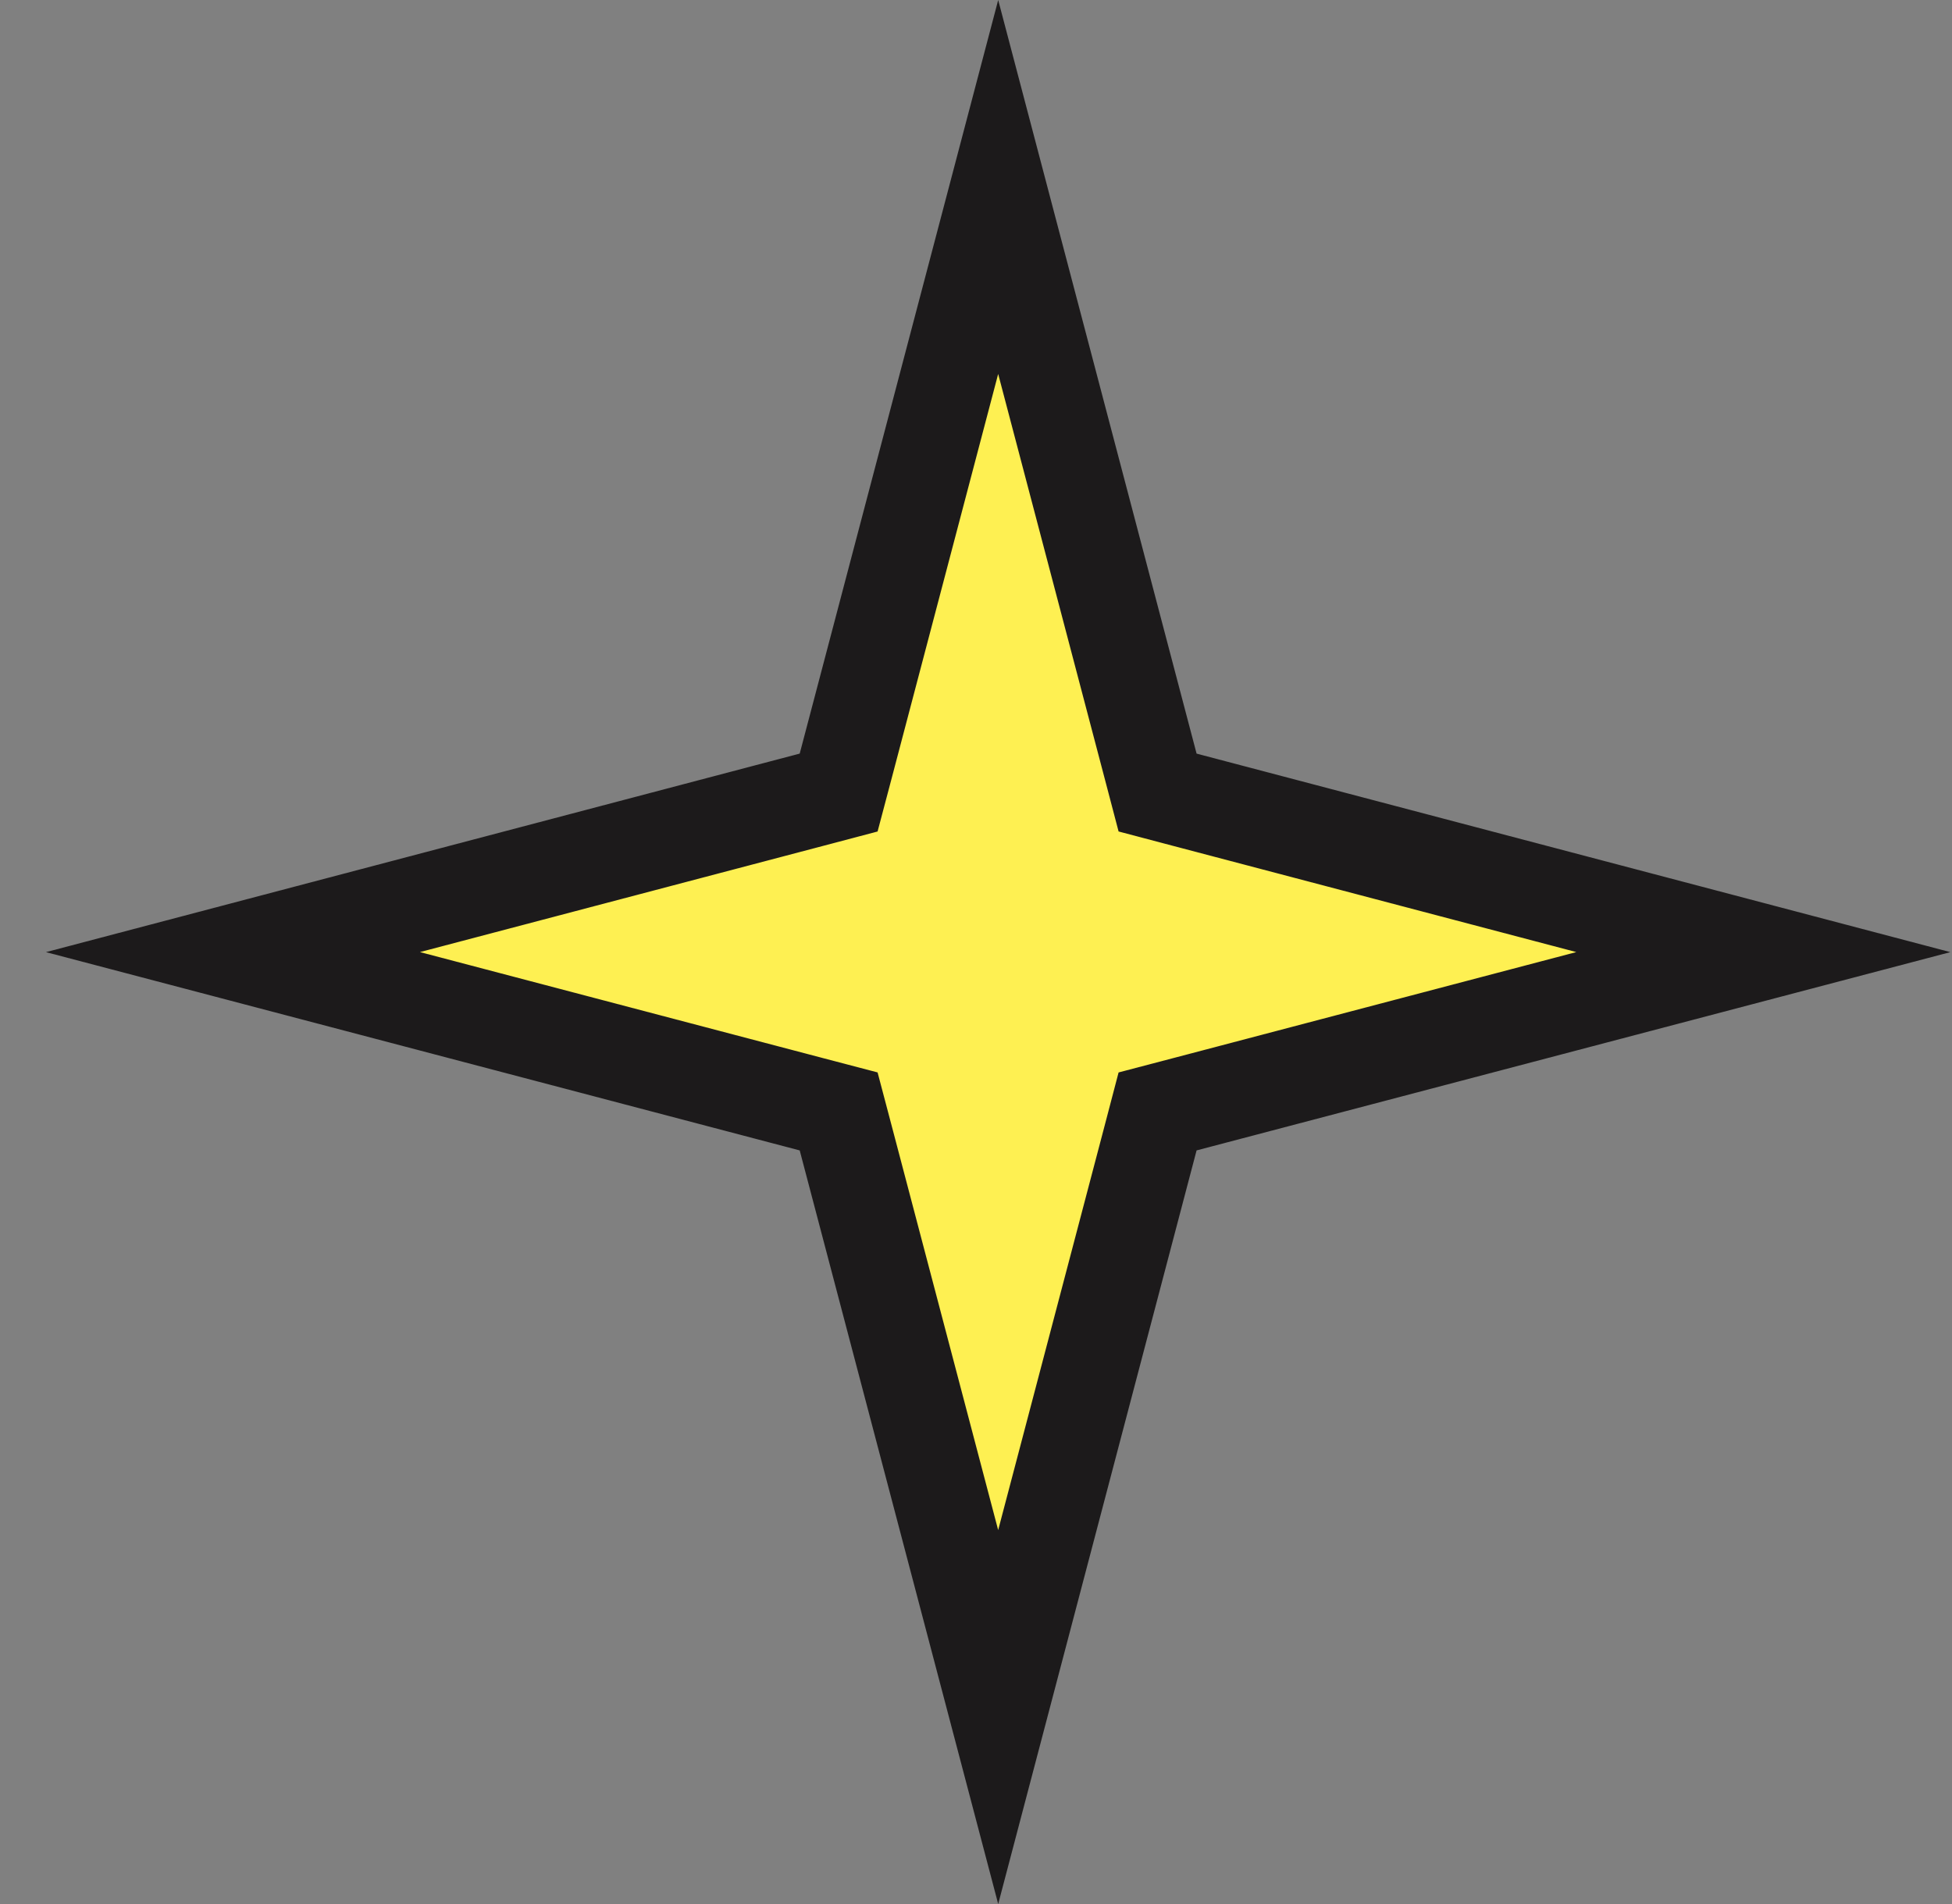 <?xml version="1.0" encoding="UTF-8"?> <svg xmlns="http://www.w3.org/2000/svg" width="41" height="40" viewBox="0 0 41 40" fill="none"><rect x="0" y="0" width="41" height="40" fill="#808080" stroke="none"/><path d="M20.966 3.928L24.166 16.086L24.314 16.65L24.878 16.799L37.037 20.002L24.878 23.201L24.314 23.349L24.166 23.914L20.966 36.072L17.764 23.913L17.615 23.349L17.051 23.201L4.893 20.002L17.051 16.799L17.615 16.65L17.764 16.087L20.966 3.928Z" fill="#FEF052" stroke="#1C1A1B" stroke-width="2"></path></svg> 